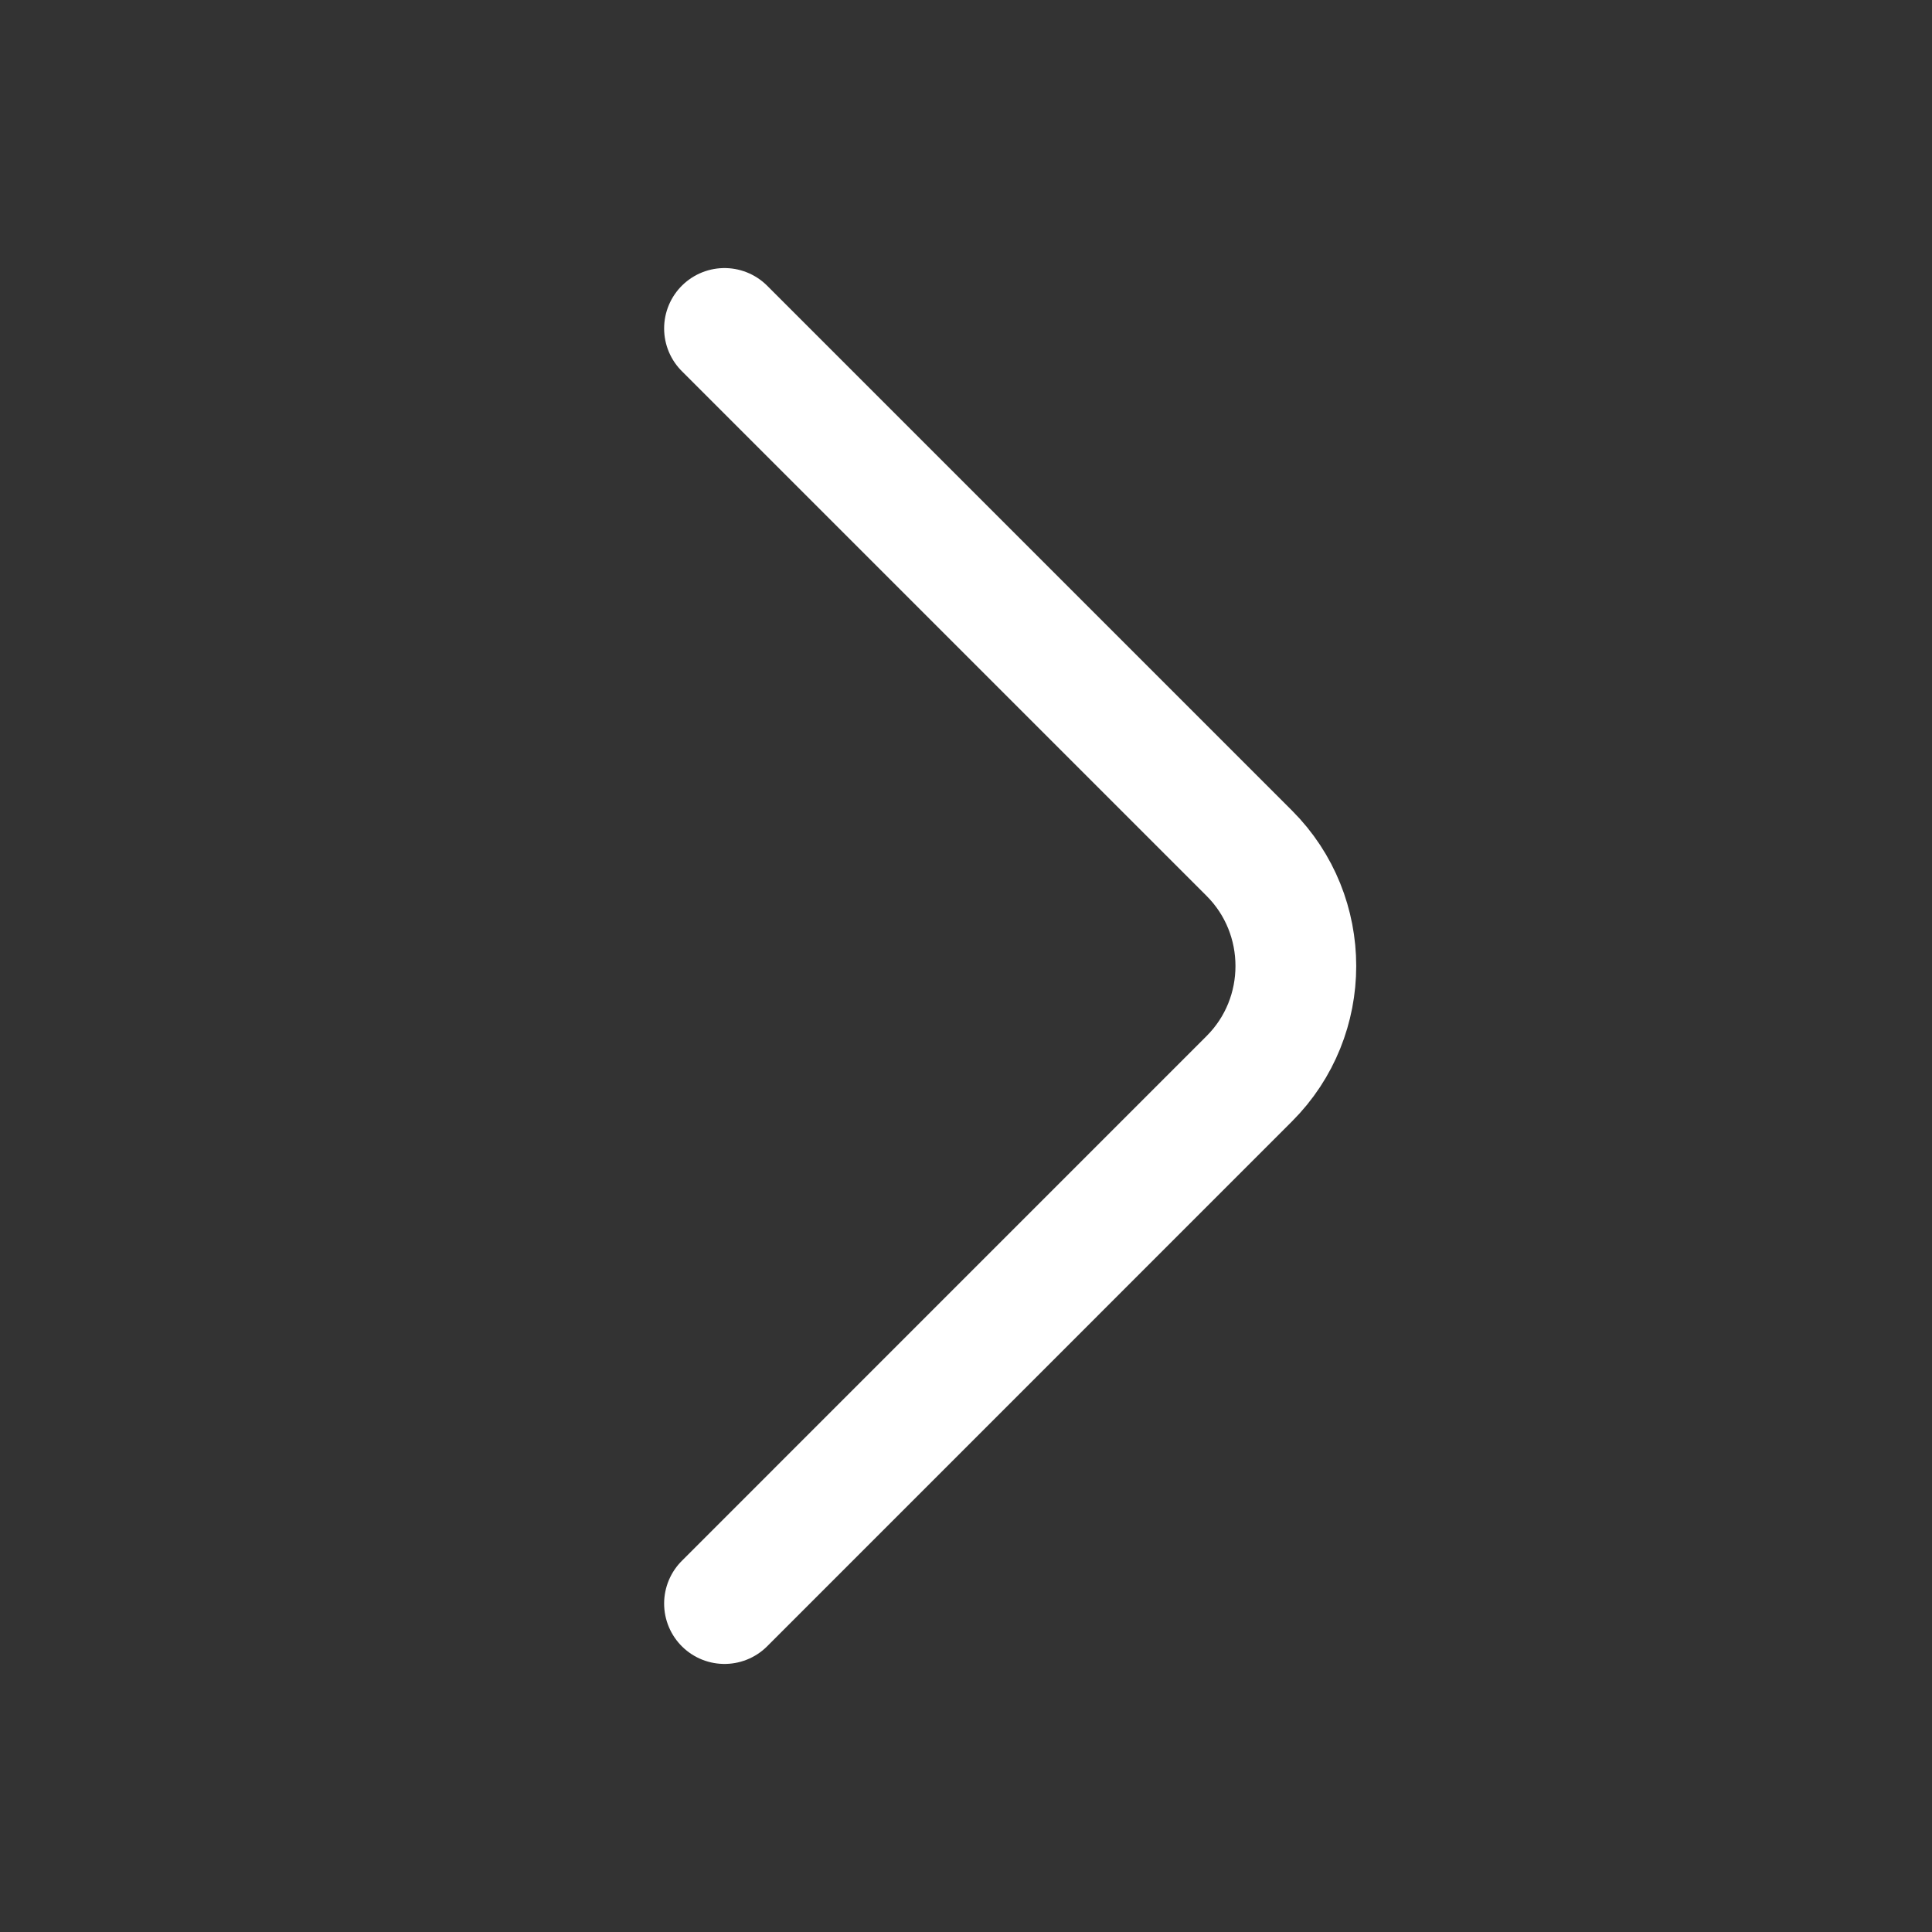 <svg width="32" height="32" viewBox="0 0 32 32" fill="none" xmlns="http://www.w3.org/2000/svg">
<rect x="0" y="0" width="32" height="32" fill="#333333" stroke="none"/>
<g id="vuesax/linear/arrow-left">
<g id="arrow-left">
<path id="Vector" d="M12 5.44L20.693 14.133C21.72 15.16 21.72 16.84 20.693 17.866L12 26.56" stroke="white" stroke-width="2" stroke-miterlimit="10" stroke-linecap="round" stroke-linejoin="round"/>
</g>
</g>
</svg>
